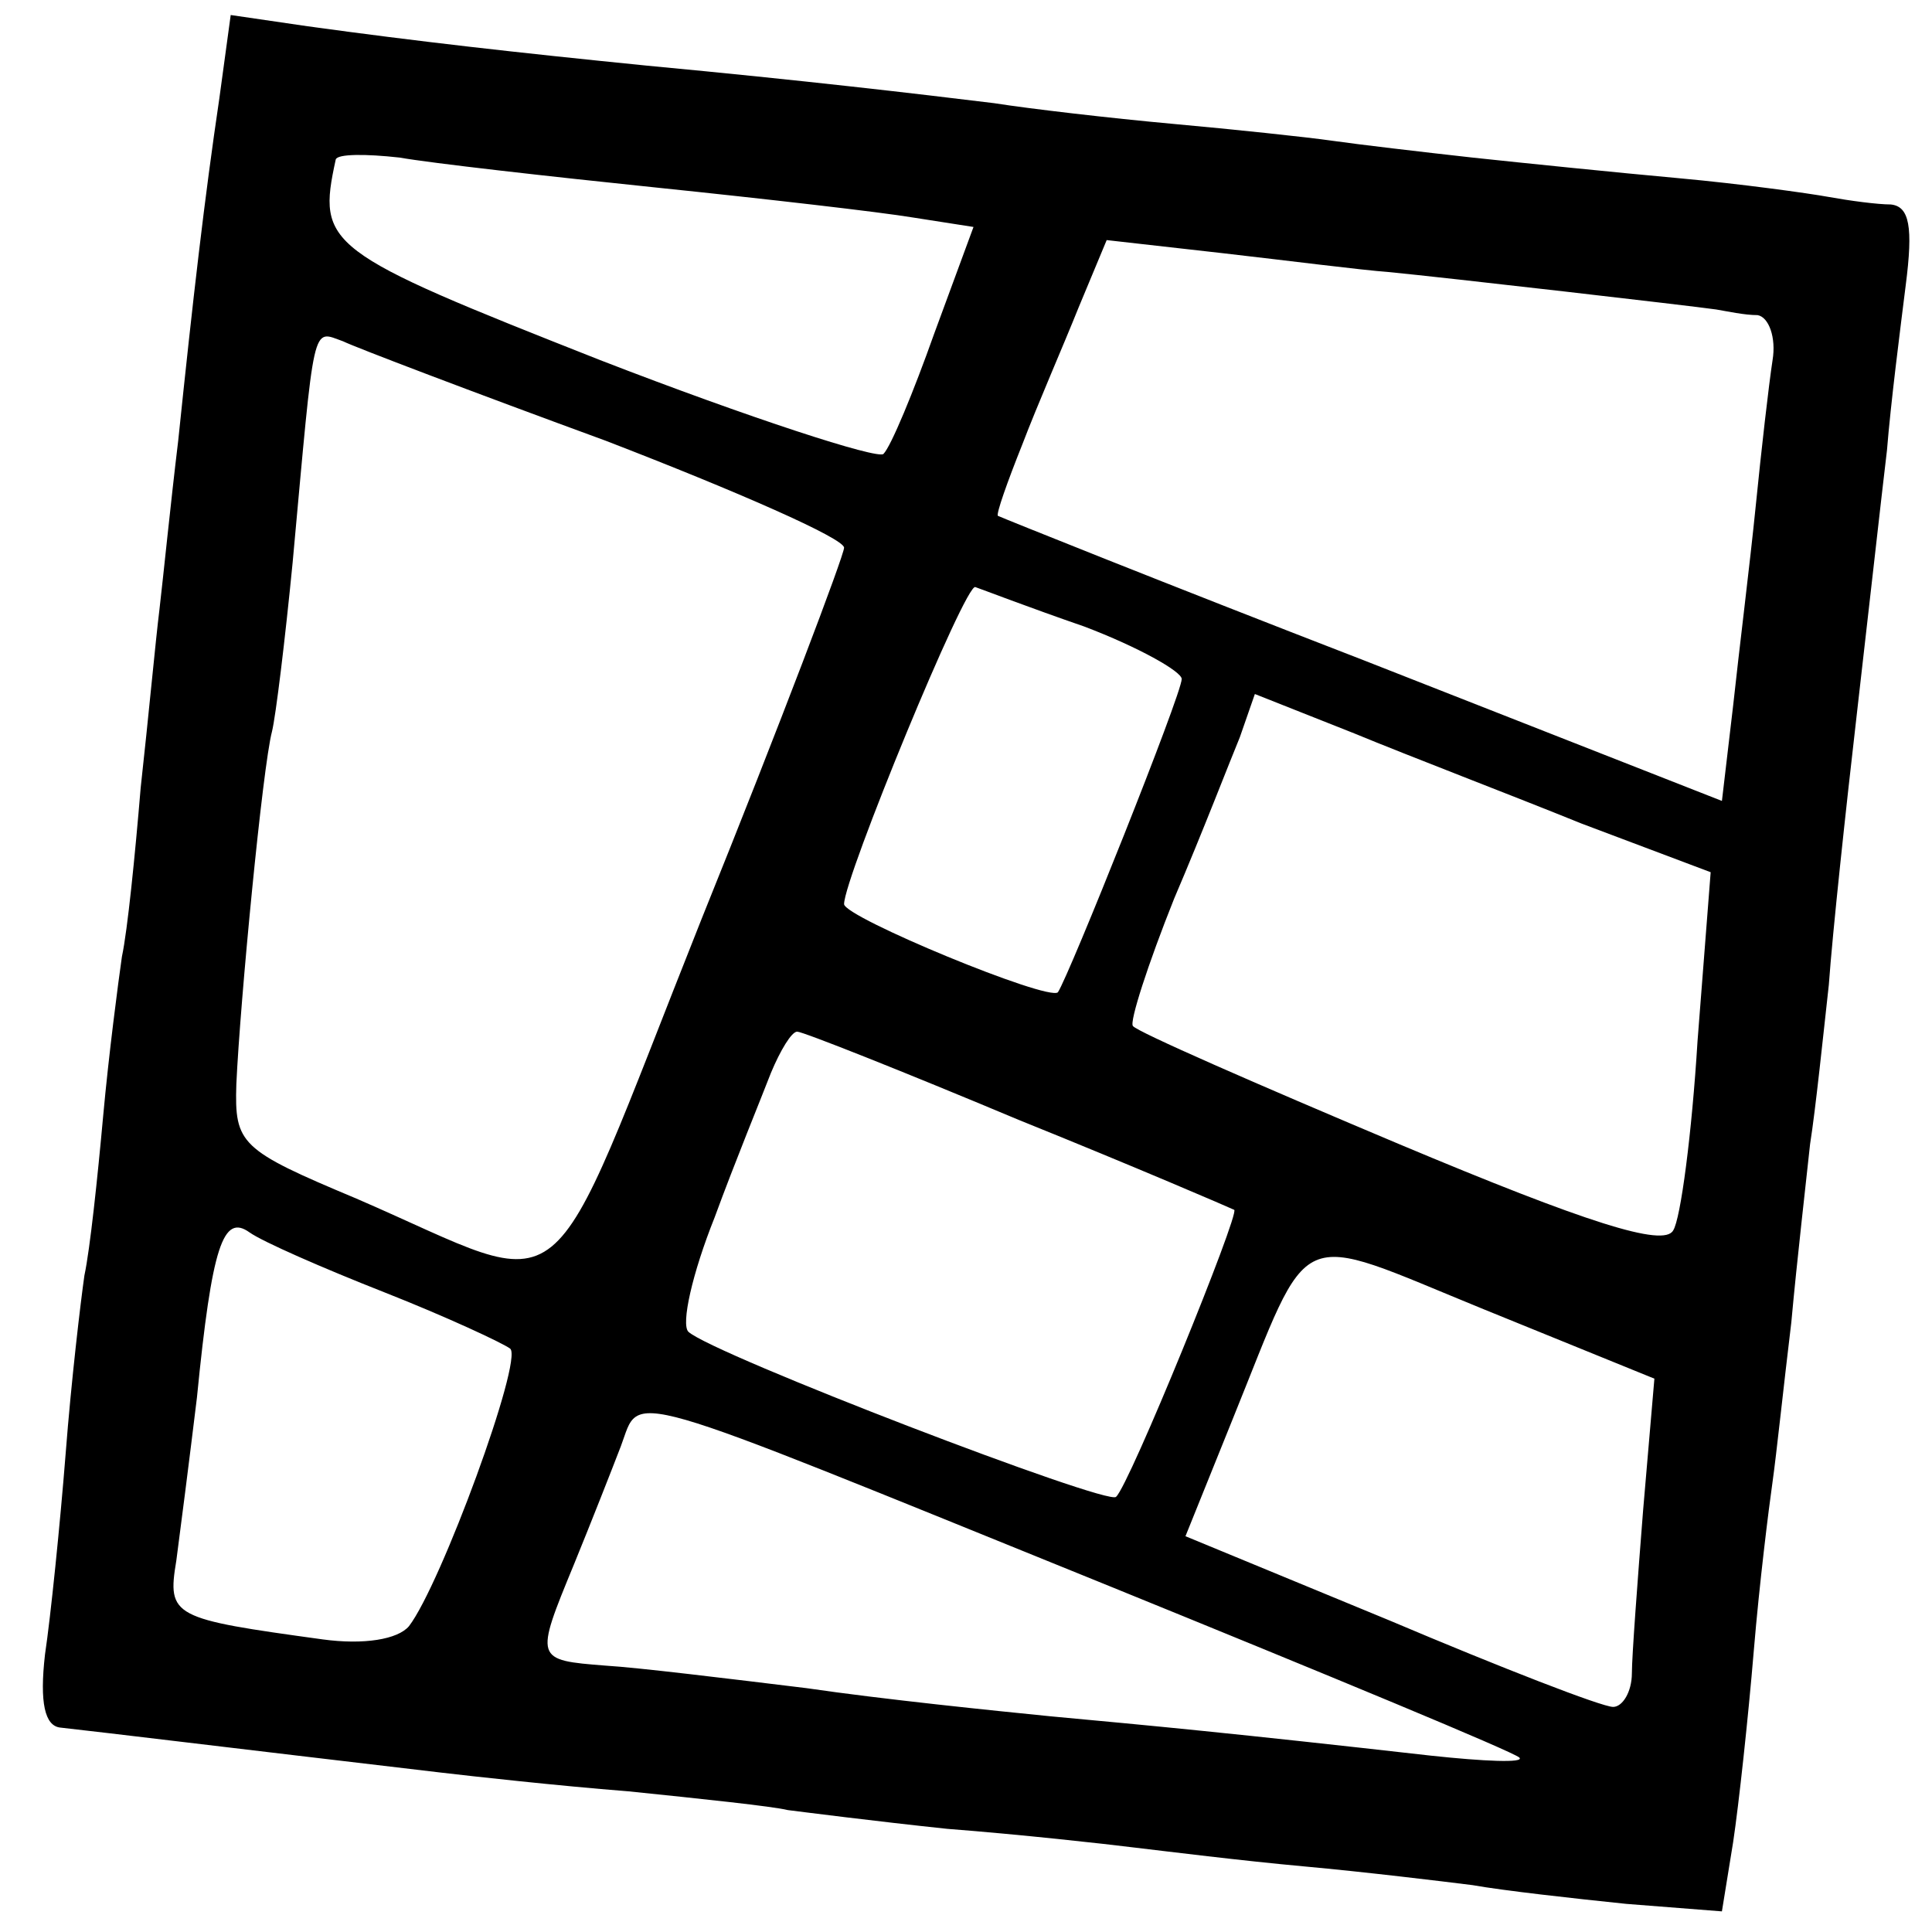 <?xml version="1.0" standalone="no"?>
<!DOCTYPE svg PUBLIC "-//W3C//DTD SVG 20010904//EN"
 "http://www.w3.org/TR/2001/REC-SVG-20010904/DTD/svg10.dtd">
<svg version="1.0" xmlns="http://www.w3.org/2000/svg"
 width="103pt" height="103pt" viewBox="0 0 103 103"
 preserveAspectRatio="xMidYMid meet">
<g transform="translate(0,103) scale(0.1,-0.1)"
fill="#000000" stroke="none">
<path d="M117 978 c-8 -54 -14 -106 -22 -183 -4 -33 -8 -73 -10 -90 -2 -16 -6
-59 -10 -95 -3 -36 -7 -76 -10 -90 -2 -14 -7 -52 -10 -85 -3 -33 -7 -71 -10
-85 -2 -14 -7 -56 -10 -95 -3 -38 -8 -87 -11 -107 -3 -26 0 -38 8 -39 27 -3
84 -10 203 -24 17 -2 62 -7 100 -10 39 -4 77 -8 85 -10 8 -1 47 -6 85 -10 39
-3 84 -8 100 -10 17 -2 57 -7 90 -10 33 -3 74 -8 90 -10 17 -3 53 -7 82 -10
l51 -4 6 37 c3 20 8 66 11 102 3 36 8 76 10 90 2 14 6 52 10 85 3 33 8 76 10
95 3 19 7 58 10 85 2 28 9 93 15 145 6 52 13 115 16 140 2 25 7 64 10 88 4 31
2 42 -8 43 -7 0 -22 2 -33 4 -11 2 -47 7 -80 10 -33 3 -82 8 -110 11 -27 3
-61 7 -75 9 -14 2 -52 6 -85 9 -33 3 -76 8 -95 11 -41 5 -100 12 -185 20 -70
7 -123 13 -181 21 l-41 6 -6 -44z m233 -48 c58 -6 119 -13 137 -16 l32 -5 -21
-57 c-11 -31 -23 -60 -27 -64 -3 -3 -71 19 -151 50 -147 58 -151 61 -141 107
1 3 16 3 34 1 17 -3 79 -10 137 -16z m390 -45 c31 -3 161 -18 175 -20 6 -1 15
-3 22 -3 6 -1 10 -12 8 -24 -2 -13 -6 -48 -9 -78 -3 -30 -9 -78 -12 -106 l-6
-51 -191 75 c-106 41 -193 76 -195 77 -1 1 5 18 13 38 8 21 22 53 30 73 l15
36 62 -7 c35 -4 74 -9 88 -10z m-417 -90 c70 -27 127 -52 127 -57 0 -4 -34
-94 -76 -198 -86 -216 -66 -200 -184 -149 -62 26 -65 29 -64 61 2 44 14 169
19 188 2 8 7 49 11 90 12 131 10 124 27 118 6 -3 69 -27 140 -53z m255 -99
c29 -11 52 -24 52 -28 0 -8 -60 -158 -66 -167 -5 -5 -114 40 -114 47 0 14 65
172 70 169 3 -1 29 -11 58 -21z m265 -105 l69 -26 -7 -90 c-3 -49 -9 -95 -13
-101 -5 -9 -46 4 -146 46 -76 32 -140 60 -142 63 -2 2 8 33 22 68 15 35 30 74
35 86 l8 23 53 -21 c29 -12 84 -33 121 -48z m-300 -158 c62 -25 113 -47 115
-48 3 -2 -56 -147 -63 -153 -4 -5 -215 76 -228 88 -4 4 2 31 14 61 11 30 25
64 30 77 5 12 11 22 14 22 3 0 56 -21 118 -47z m-338 -92 c33 -13 63 -27 67
-30 7 -6 -37 -126 -54 -148 -6 -7 -24 -10 -46 -7 -80 11 -83 12 -78 42 2 15 7
54 11 87 8 81 14 98 28 88 7 -5 39 -19 72 -32z m671 -116 c-3 -38 -6 -78 -6
-87 0 -10 -5 -18 -10 -18 -6 0 -60 21 -119 46 l-109 45 25 62 c43 106 31 101
134 59 l91 -37 -6 -70z m-286 -40 c118 -48 217 -89 220 -92 3 -3 -19 -2 -47 1
-106 12 -149 16 -203 21 -30 3 -89 9 -130 15 -41 5 -90 11 -107 12 -38 3 -38
3 -17 54 9 22 20 50 25 63 11 29 -5 33 259 -74z"/>
</g>
</svg>
